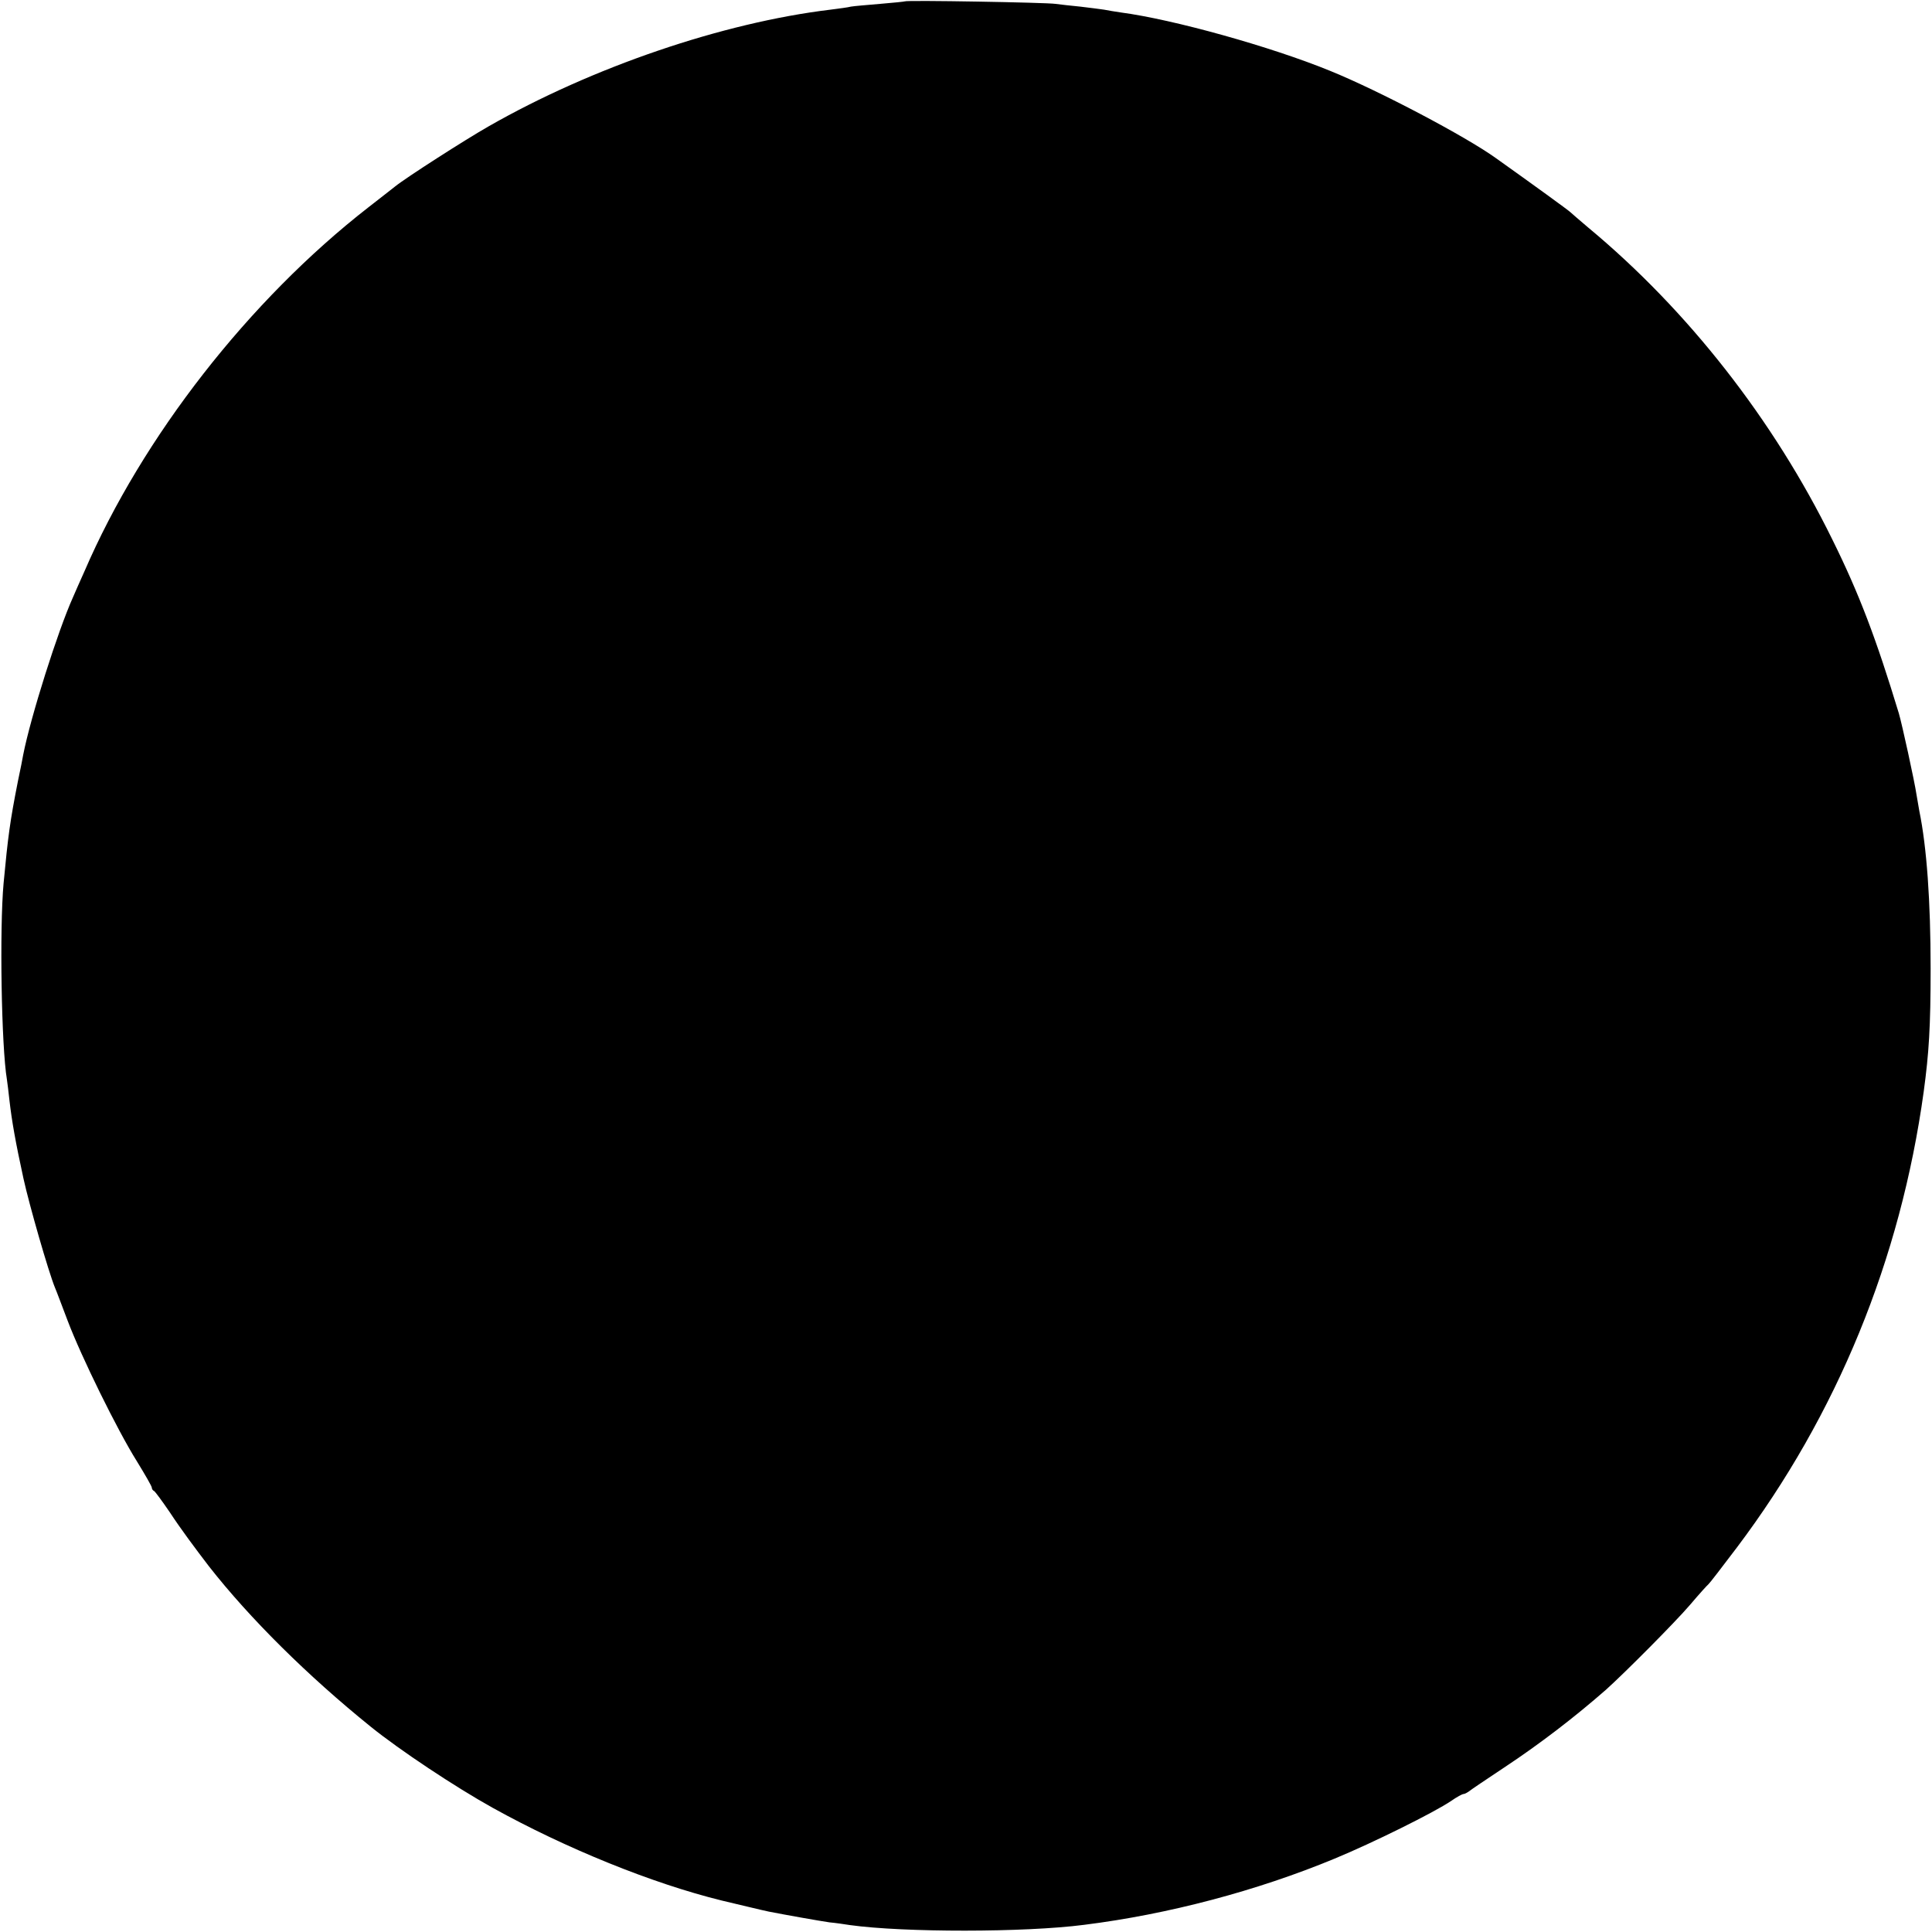 <?xml version="1.0" standalone="no"?>
<!DOCTYPE svg PUBLIC "-//W3C//DTD SVG 20010904//EN"
 "http://www.w3.org/TR/2001/REC-SVG-20010904/DTD/svg10.dtd">
<svg version="1.0" xmlns="http://www.w3.org/2000/svg"
 width="700pt" height="700pt" viewBox="0 0 700 700"
 preserveAspectRatio="xMidYMid meet">
<g transform="translate(0,700) scale(0.1,-0.1)"
fill="#000000" stroke="none">
<path d="M3278 6995 c-1 -1 -42 -5 -89 -9 -47 -4 -95 -8 -106 -10 -11 -3 -44
-7 -74 -11 -390 -47 -863 -208 -1239 -423 -86 -49 -301 -187 -339 -218 -9 -7
-52 -41 -96 -75 -432 -336 -819 -832 -1029 -1319 -16 -36 -35 -78 -42 -95 -54
-120 -153 -432 -180 -570 -2 -11 -10 -54 -19 -95 -29 -147 -36 -200 -52 -370
-15 -165 -8 -592 12 -711 2 -13 6 -46 9 -74 9 -78 22 -152 51 -285 21 -96 91
-339 114 -395 5 -11 25 -65 46 -120 50 -132 181 -398 250 -508 30 -49 55 -92
55 -97 0 -4 3 -10 8 -12 4 -2 29 -36 57 -77 40 -61 93 -132 142 -196 148 -189
358 -397 586 -581 105 -85 307 -219 442 -294 265 -147 578 -274 830 -336 47
-11 154 -37 170 -40 61 -12 185 -34 220 -39 22 -2 56 -7 75 -10 195 -27 632
-27 848 1 304 38 626 123 908 240 138 57 360 167 422 209 20 14 40 25 45 25 4
0 13 5 20 10 7 6 64 44 127 86 130 86 256 183 369 282 70 63 251 245 304 307
33 39 63 72 67 75 4 3 50 63 103 133 363 482 593 1043 677 1652 19 140 25 235
25 445 0 245 -14 441 -41 572 -2 13 -7 39 -10 58 -7 48 -53 258 -64 295 -82
270 -143 432 -241 630 -213 434 -524 831 -884 1130 -33 28 -62 53 -65 56 -4 5
-138 102 -270 196 -110 79 -423 244 -600 316 -215 88 -570 187 -760 212 -19 3
-46 7 -60 10 -13 2 -52 7 -86 11 -33 3 -74 8 -90 10 -33 5 -540 14 -546 9z"/>
</g>
</svg>
